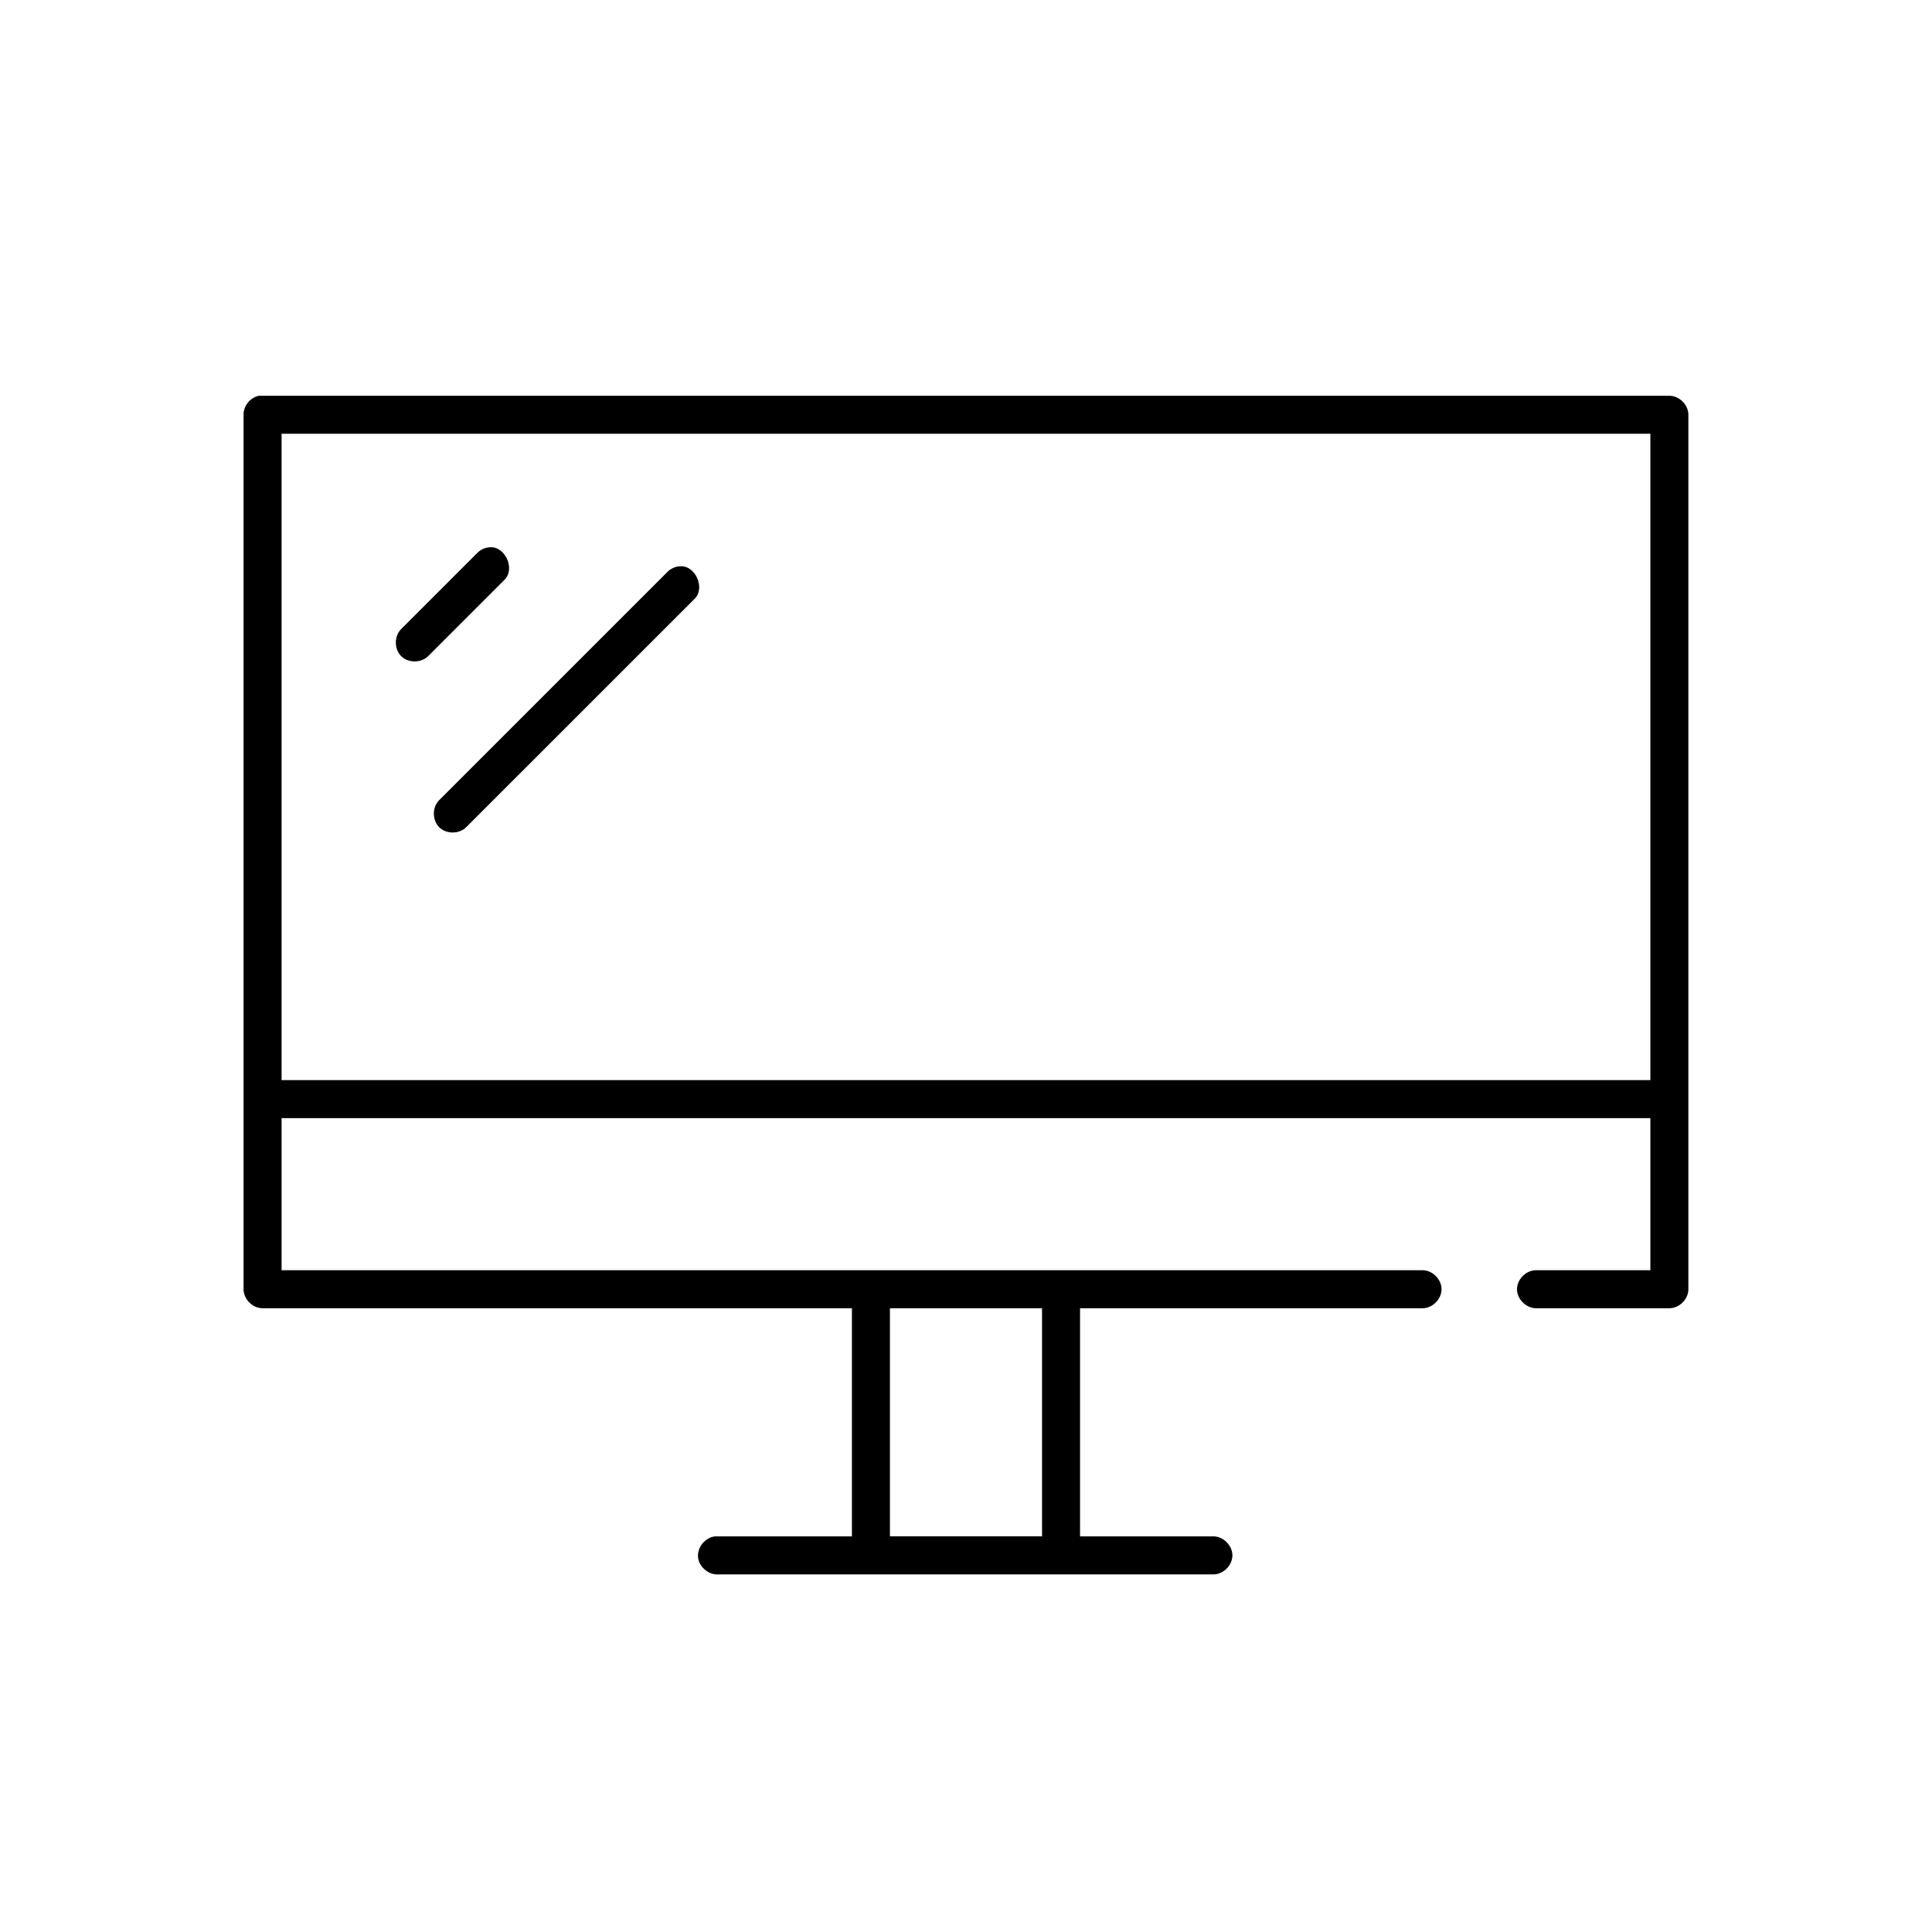 <?xml version="1.0" encoding="UTF-8"?>
<!-- Uploaded to: SVG Repo, www.svgrepo.com, Generator: SVG Repo Mixer Tools -->
<svg fill="#000000" width="800px" height="800px" version="1.1" viewBox="144 144 512 512" xmlns="http://www.w3.org/2000/svg">
 <path d="m212.64 248.88c-2.309 0.441-4.137 2.688-4.094 5.039v231.74c0 2.637 2.398 5.039 5.039 5.039h156.18v60.453h-36.211c-2.637 0.246-4.812 2.871-4.566 5.512 0.246 2.637 2.871 4.812 5.512 4.566h130.99c2.66 0.051 5.109-2.375 5.109-5.039 0-2.66-2.449-5.074-5.109-5.039h-35.266v-60.453h90.688c2.66 0.051 5.109-2.375 5.109-5.039 0-2.66-2.449-5.074-5.109-5.039h-302.29v-40.301h362.74v40.301h-30.23c-2.66-0.051-5.109 2.375-5.109 5.039 0 2.66 2.449 5.074 5.109 5.039h35.266c2.637 0 5.039-2.398 5.039-5.039v-231.74c0-2.637-2.398-5.039-5.039-5.039h-373.77zm5.984 10.074h362.74v171.29h-362.74zm55.262 30.07c-1.301 0.051-2.57 0.629-3.465 1.574l-20.152 20.152c-1.855 1.895-1.82 5.309 0.078 7.164 1.895 1.855 5.309 1.816 7.164-0.078l20.152-20.152c2.941-2.832 0.297-8.887-3.777-8.66zm50.383 5.039c-1.301 0.051-2.57 0.629-3.465 1.574l-60.457 60.453c-1.855 1.895-1.82 5.309 0.078 7.164 1.895 1.855 5.309 1.816 7.164-0.078l60.457-60.453c2.941-2.832 0.297-8.887-3.777-8.66zm55.574 196.63h40.305v60.453h-40.305z"/>
</svg>